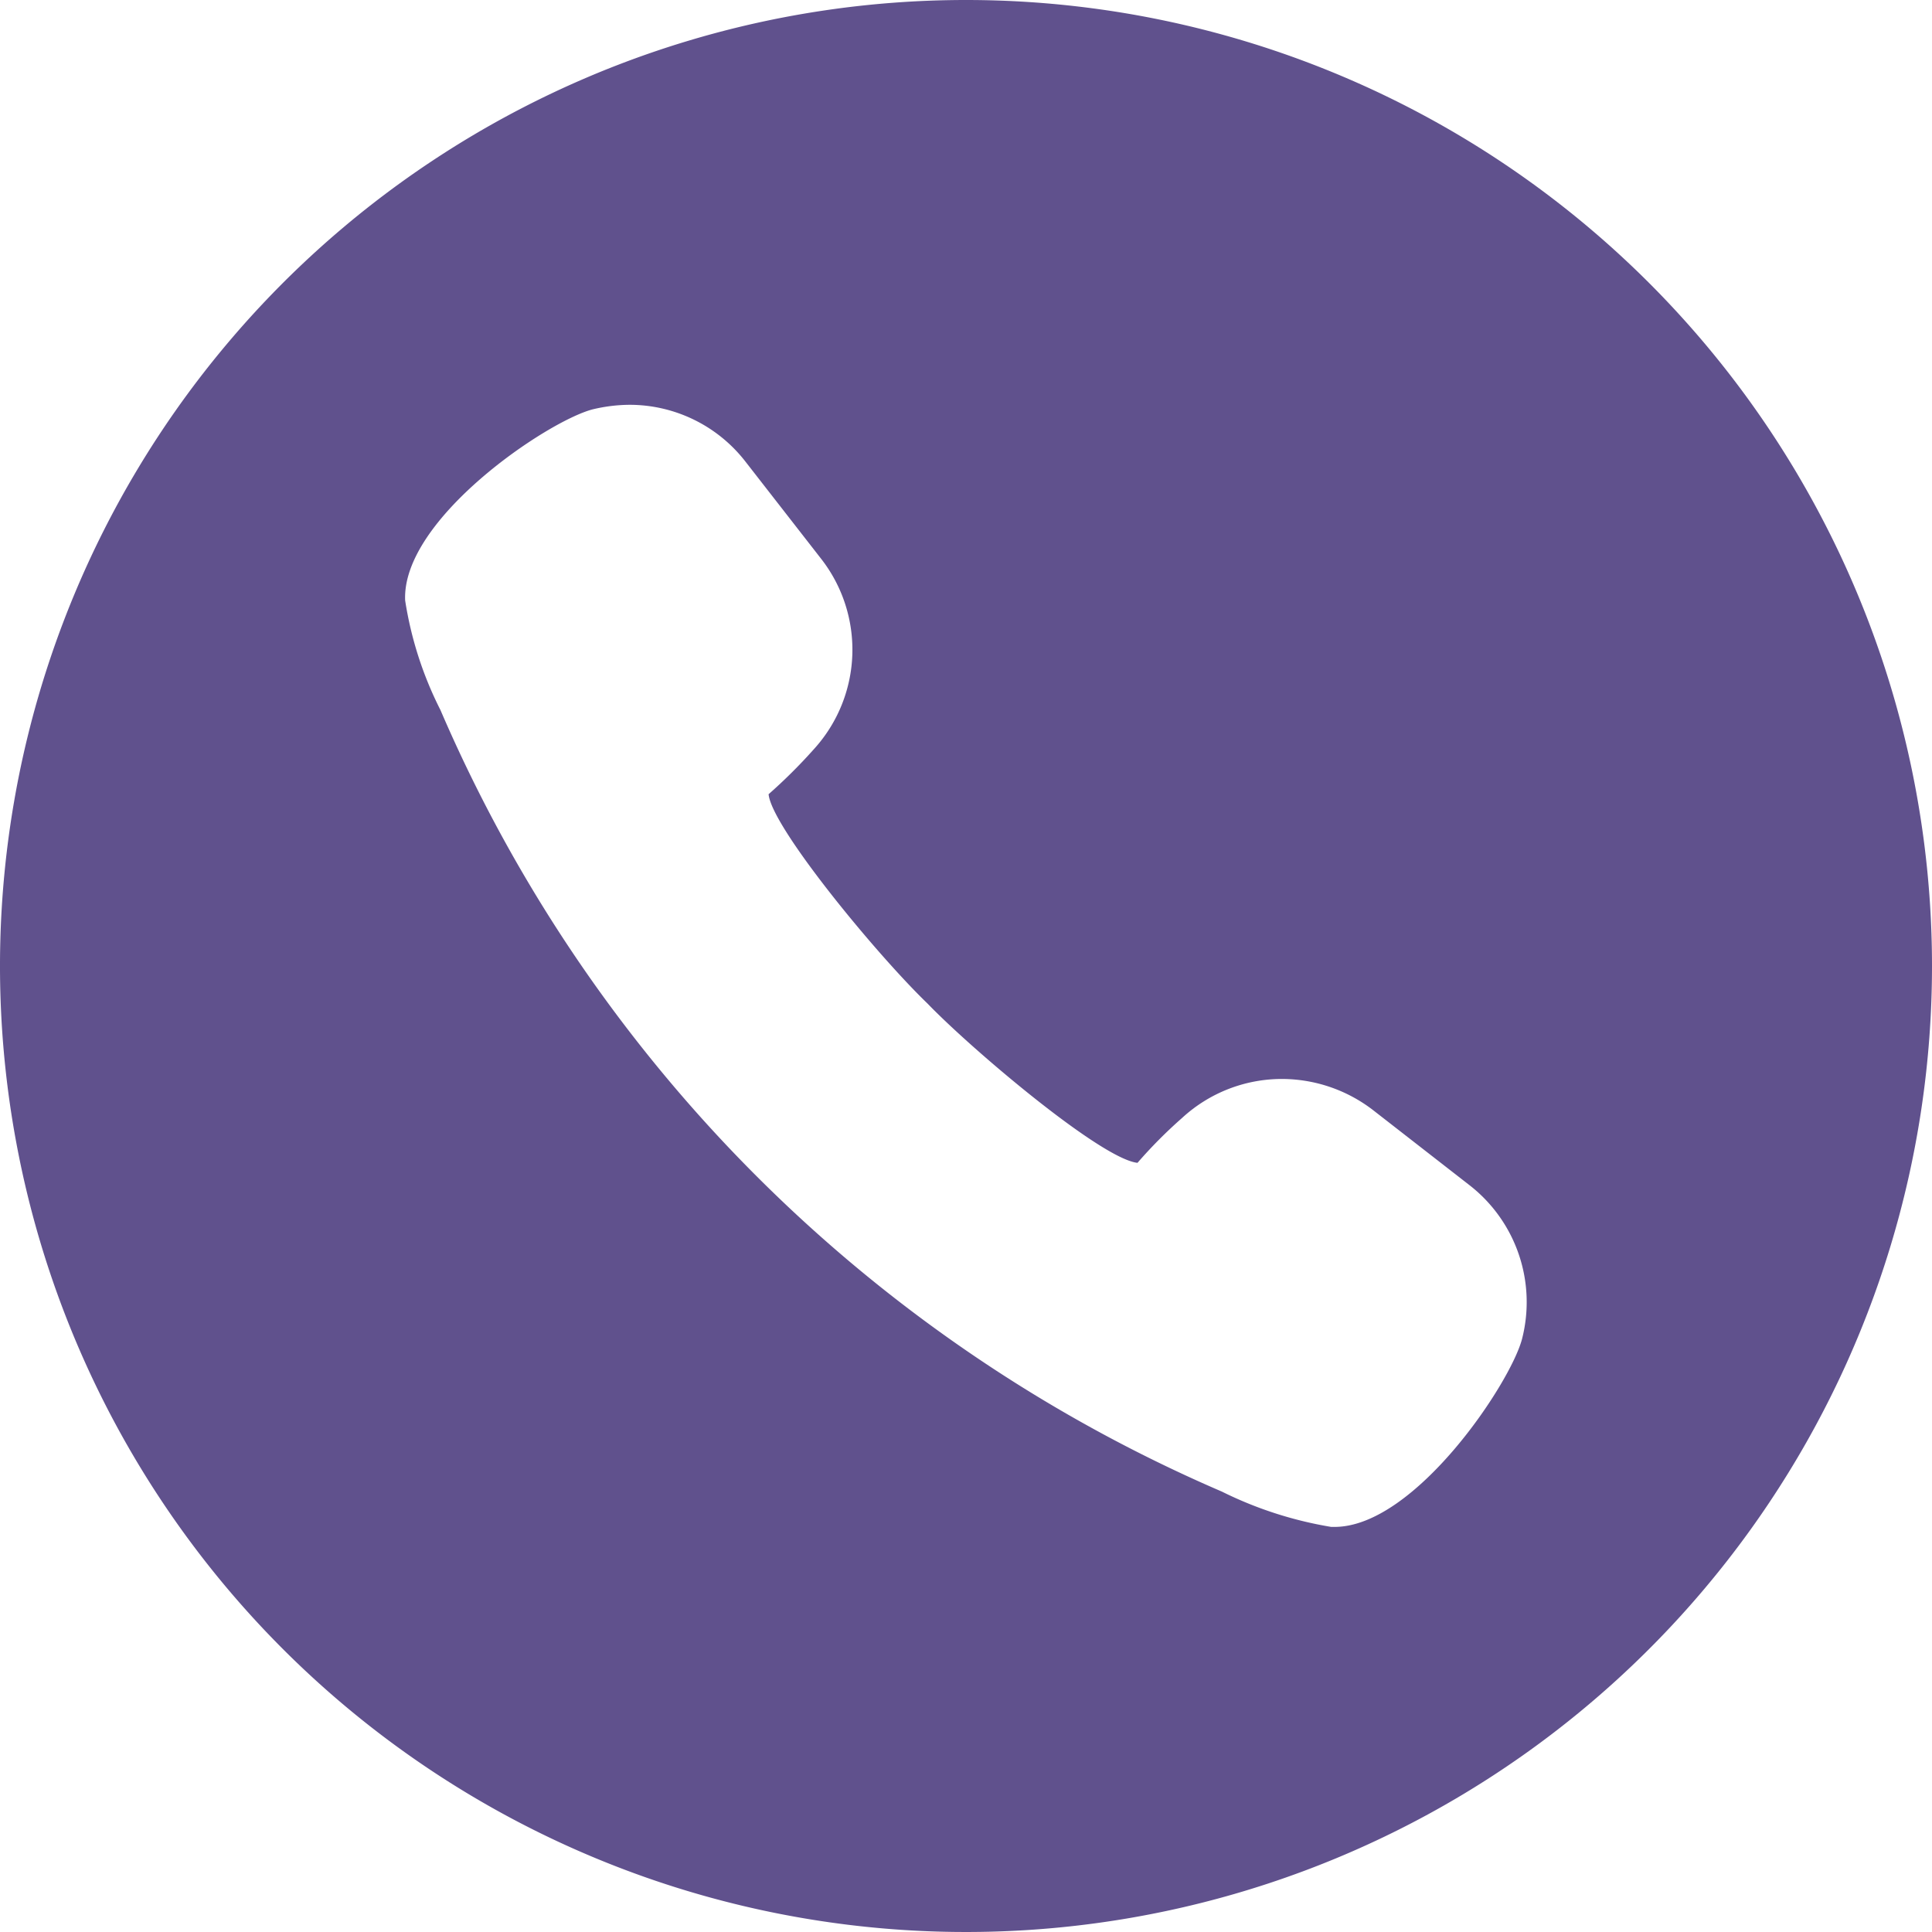 <svg xmlns="http://www.w3.org/2000/svg" width="34" height="34" viewBox="0 0 34 34"><path d="M17,0A17,17,0,1,0,34,17,17,17,0,0,0,17,0Zm9.786,23.561c-.2.776-1.886,3.31-3.3,3.31h-.059a6.821,6.821,0,0,1-1.923-.621A26.272,26.272,0,0,1,7.751,12.495a6.43,6.43,0,0,1-.621-1.928c-.064-1.429,2.5-3.156,3.3-3.363a2.836,2.836,0,0,1,.638-.08,2.579,2.579,0,0,1,2.051,1L14.45,9.833a2.6,2.6,0,0,1-.133,3.358,9.277,9.277,0,0,1-.791.786c.053.579,1.9,2.821,2.8,3.687.77.8,3.05,2.731,3.692,2.8a8.2,8.2,0,0,1,.786-.791,2.591,2.591,0,0,1,1.758-.685,2.635,2.635,0,0,1,1.6.547l1.706,1.328A2.607,2.607,0,0,1,26.786,23.561Z" fill="#60518D"/></svg>
